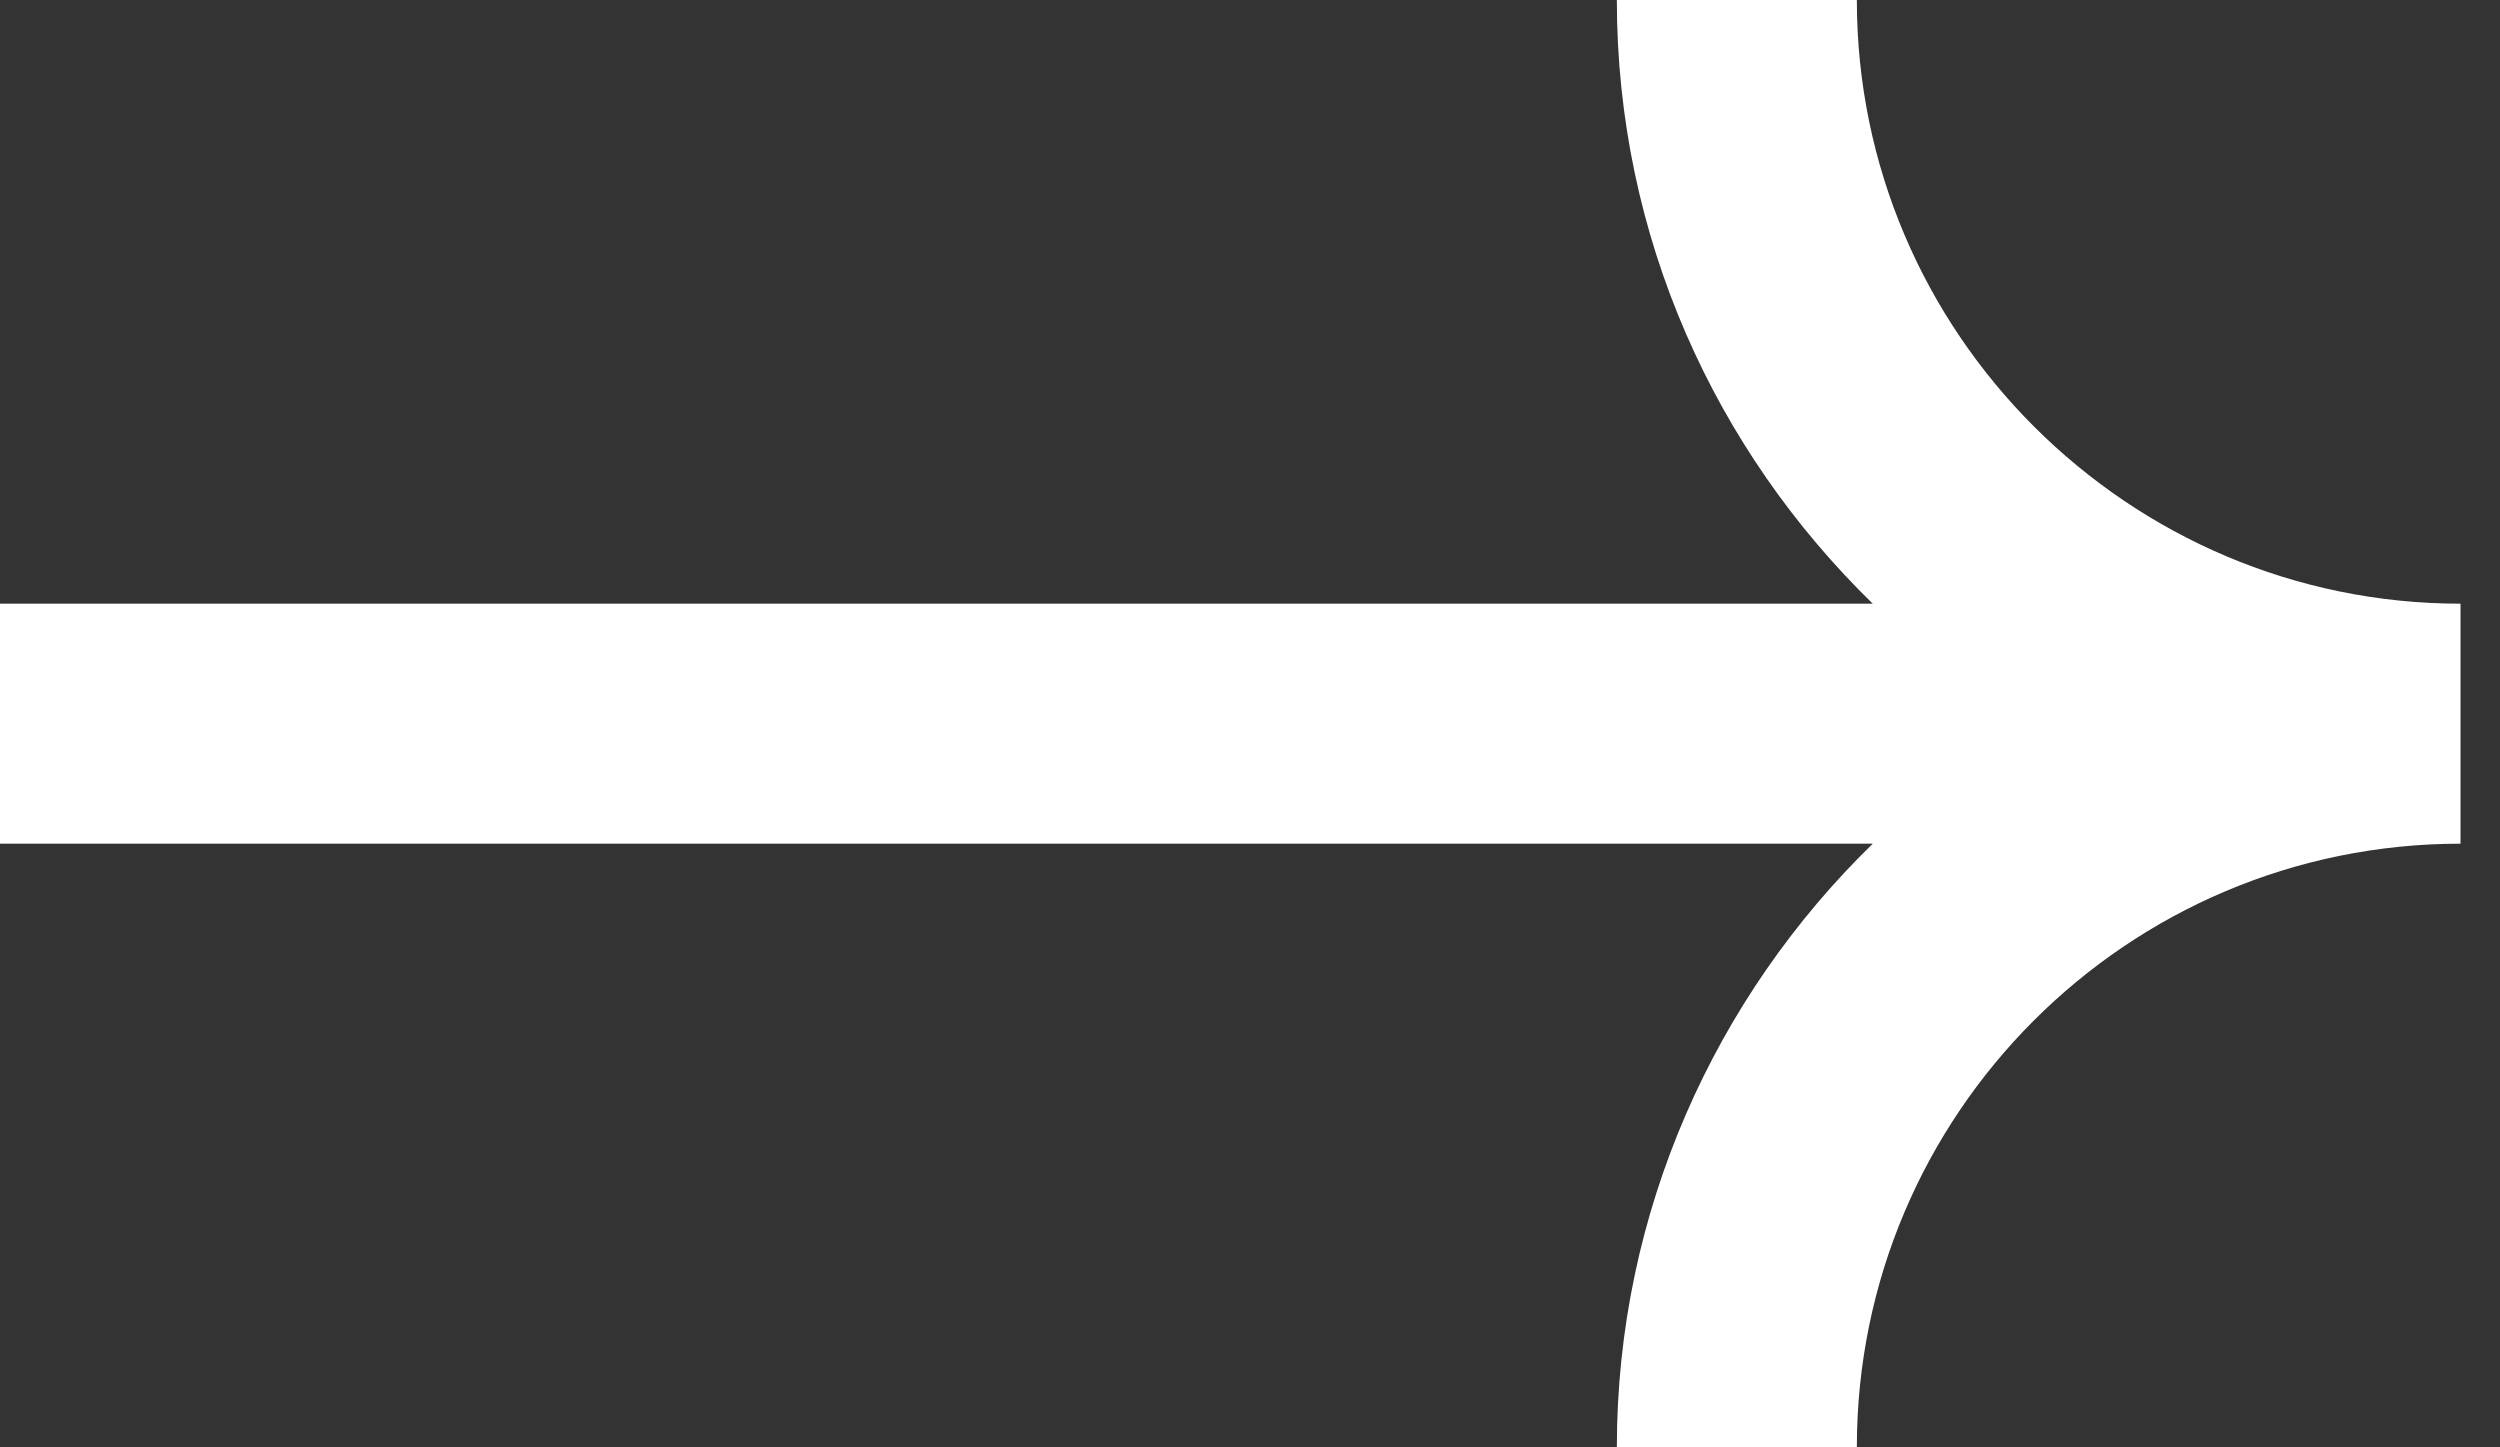 <svg width="19" height="11" viewBox="0 0 19 11" fill="none" xmlns="http://www.w3.org/2000/svg">
<rect x="0" y="0" width="19" height="11" fill="#333333" stroke="none"/>
<path d="M14.112 0H12.288C12.288 1.803 13.038 3.424 14.233 4.588H0V6.412H14.233C13.038 7.576 12.288 9.207 12.288 11H14.112C14.112 8.468 16.168 6.412 18.7 6.412V4.588C16.178 4.588 14.112 2.532 14.112 0Z" fill="white"/>
</svg>
